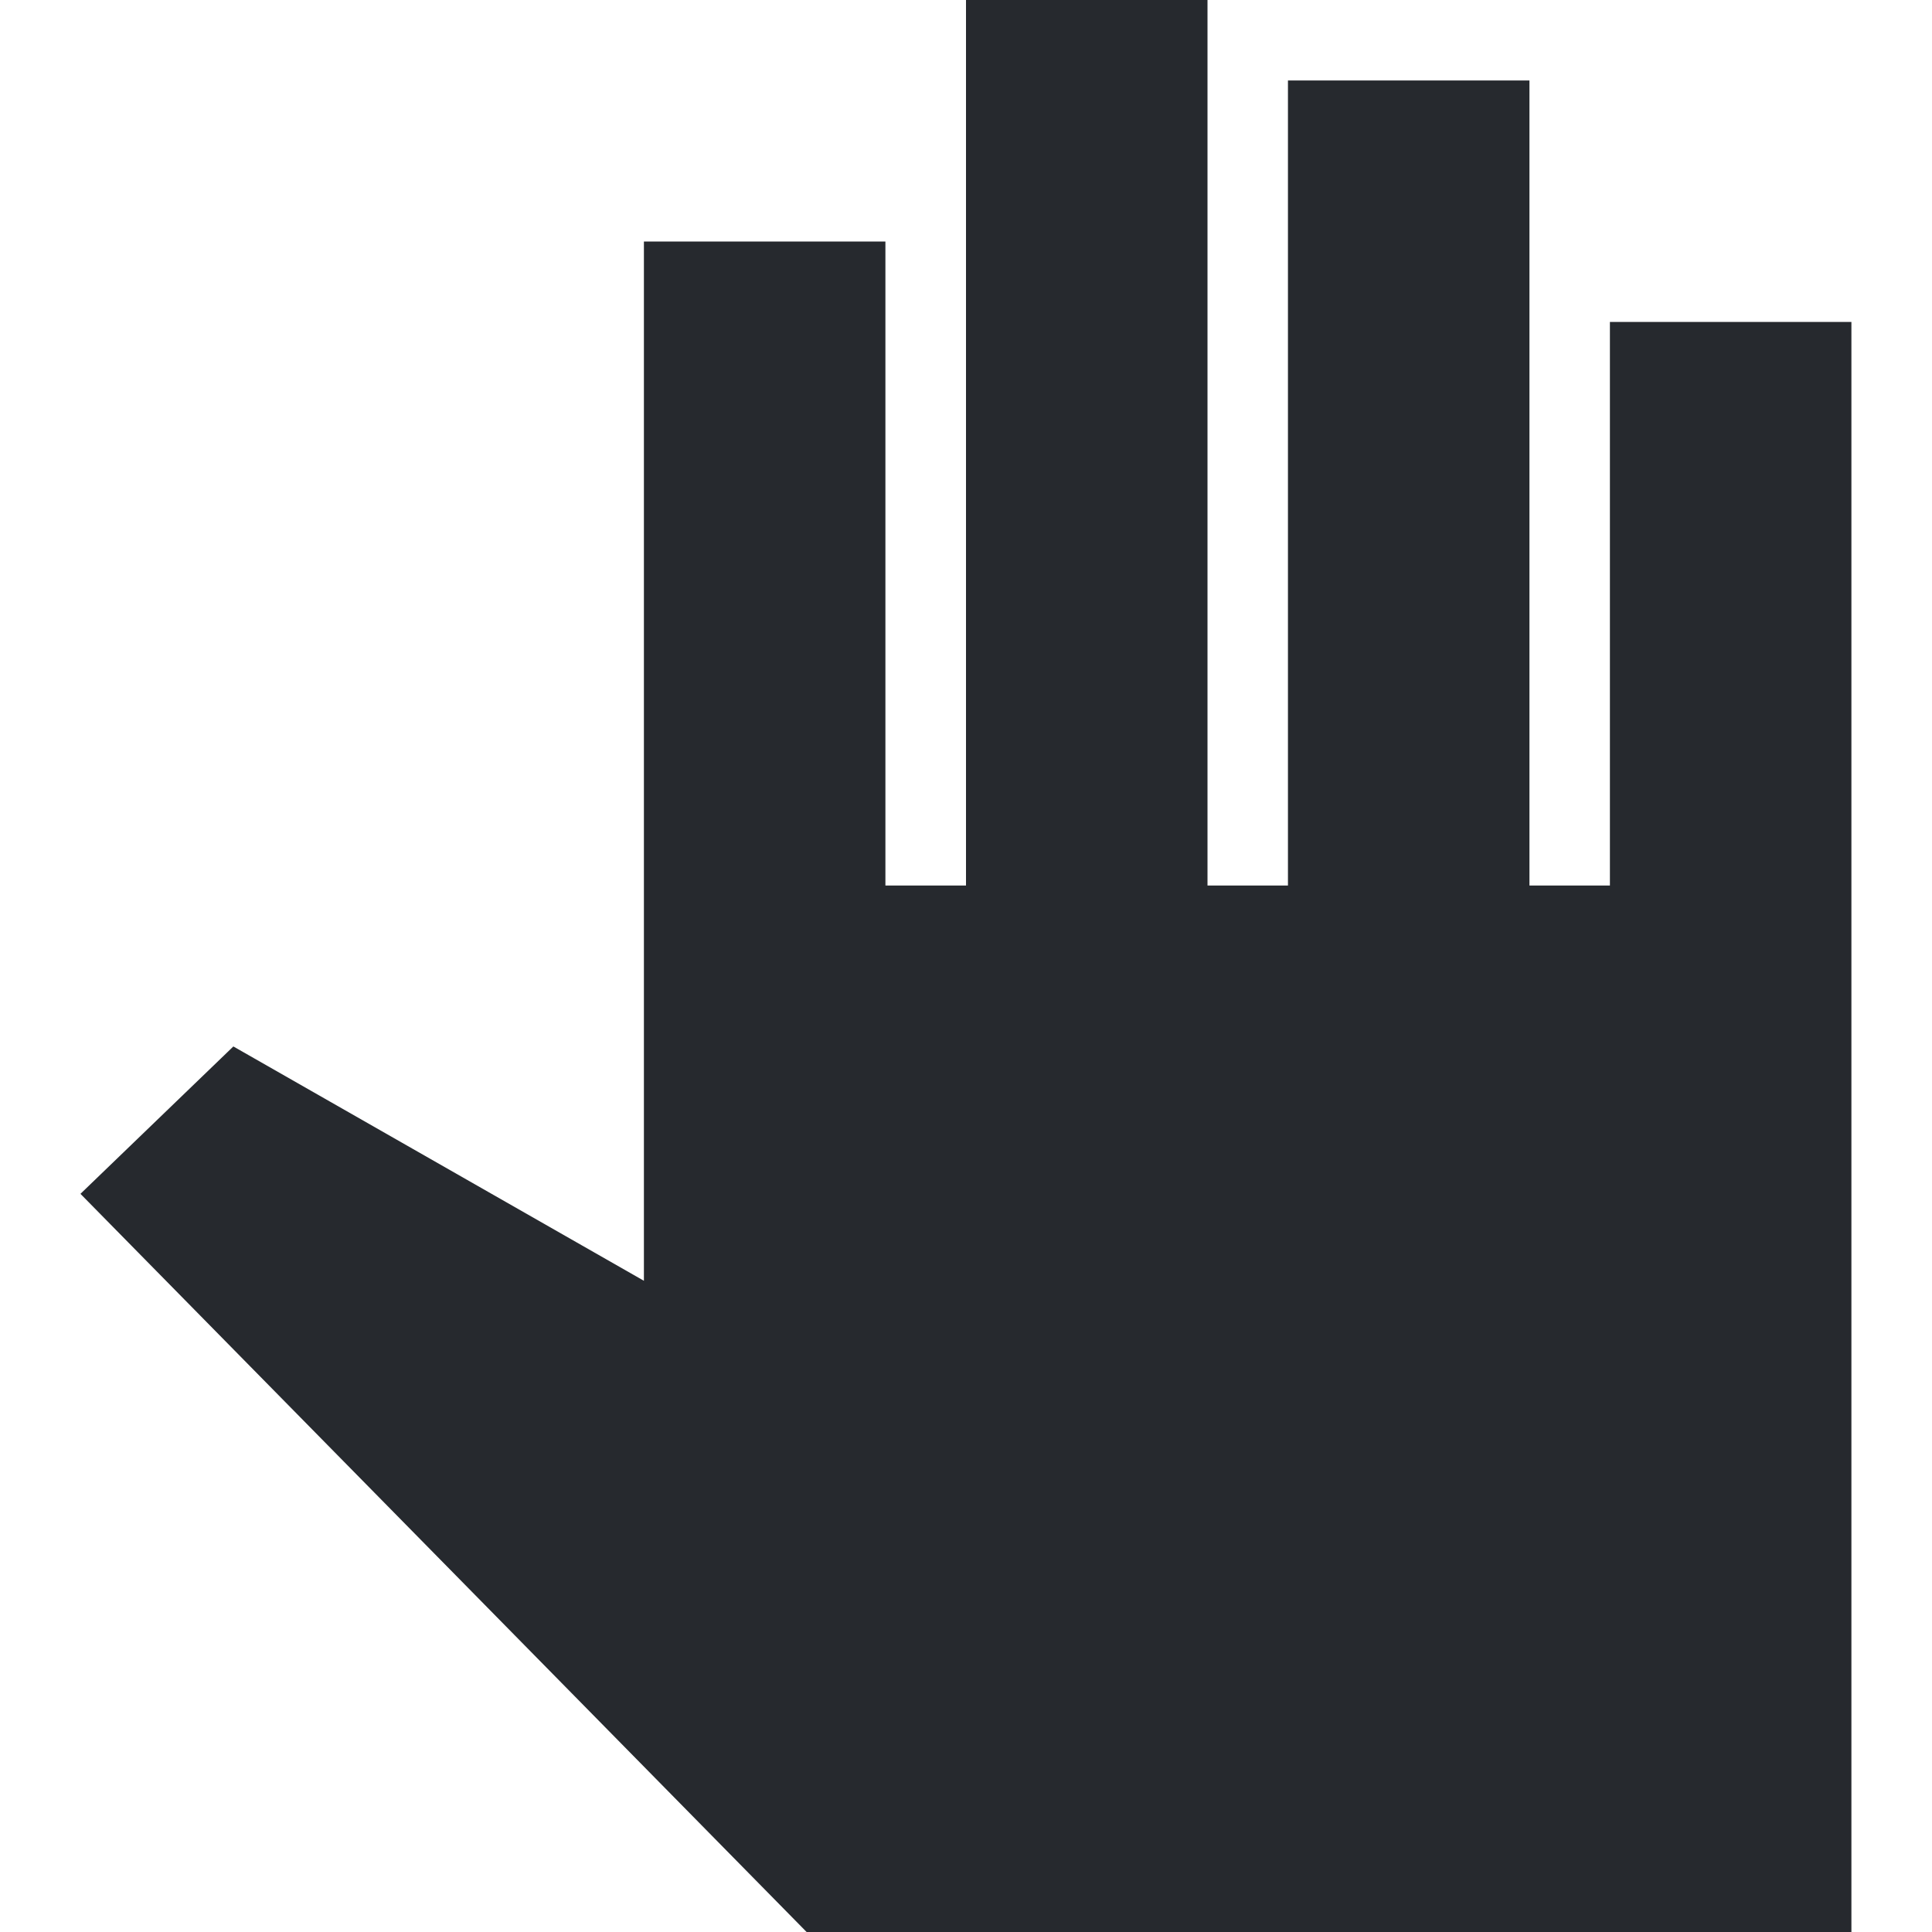 <svg width="32" height="32" viewBox="0 0 14 14" fill="none" xmlns="http://www.w3.org/2000/svg" class="w-full h-auto">
    <path d="M13.416 2.333V14H5.845L0.583 8.651L1.691 7.583L4.666 9.281V1.75H6.416V6.417H7V0H8.75V6.417H9.333V0.583H11.083V6.417H11.666V2.333H13.416Z" fill="#26292E"></path>
</svg>
